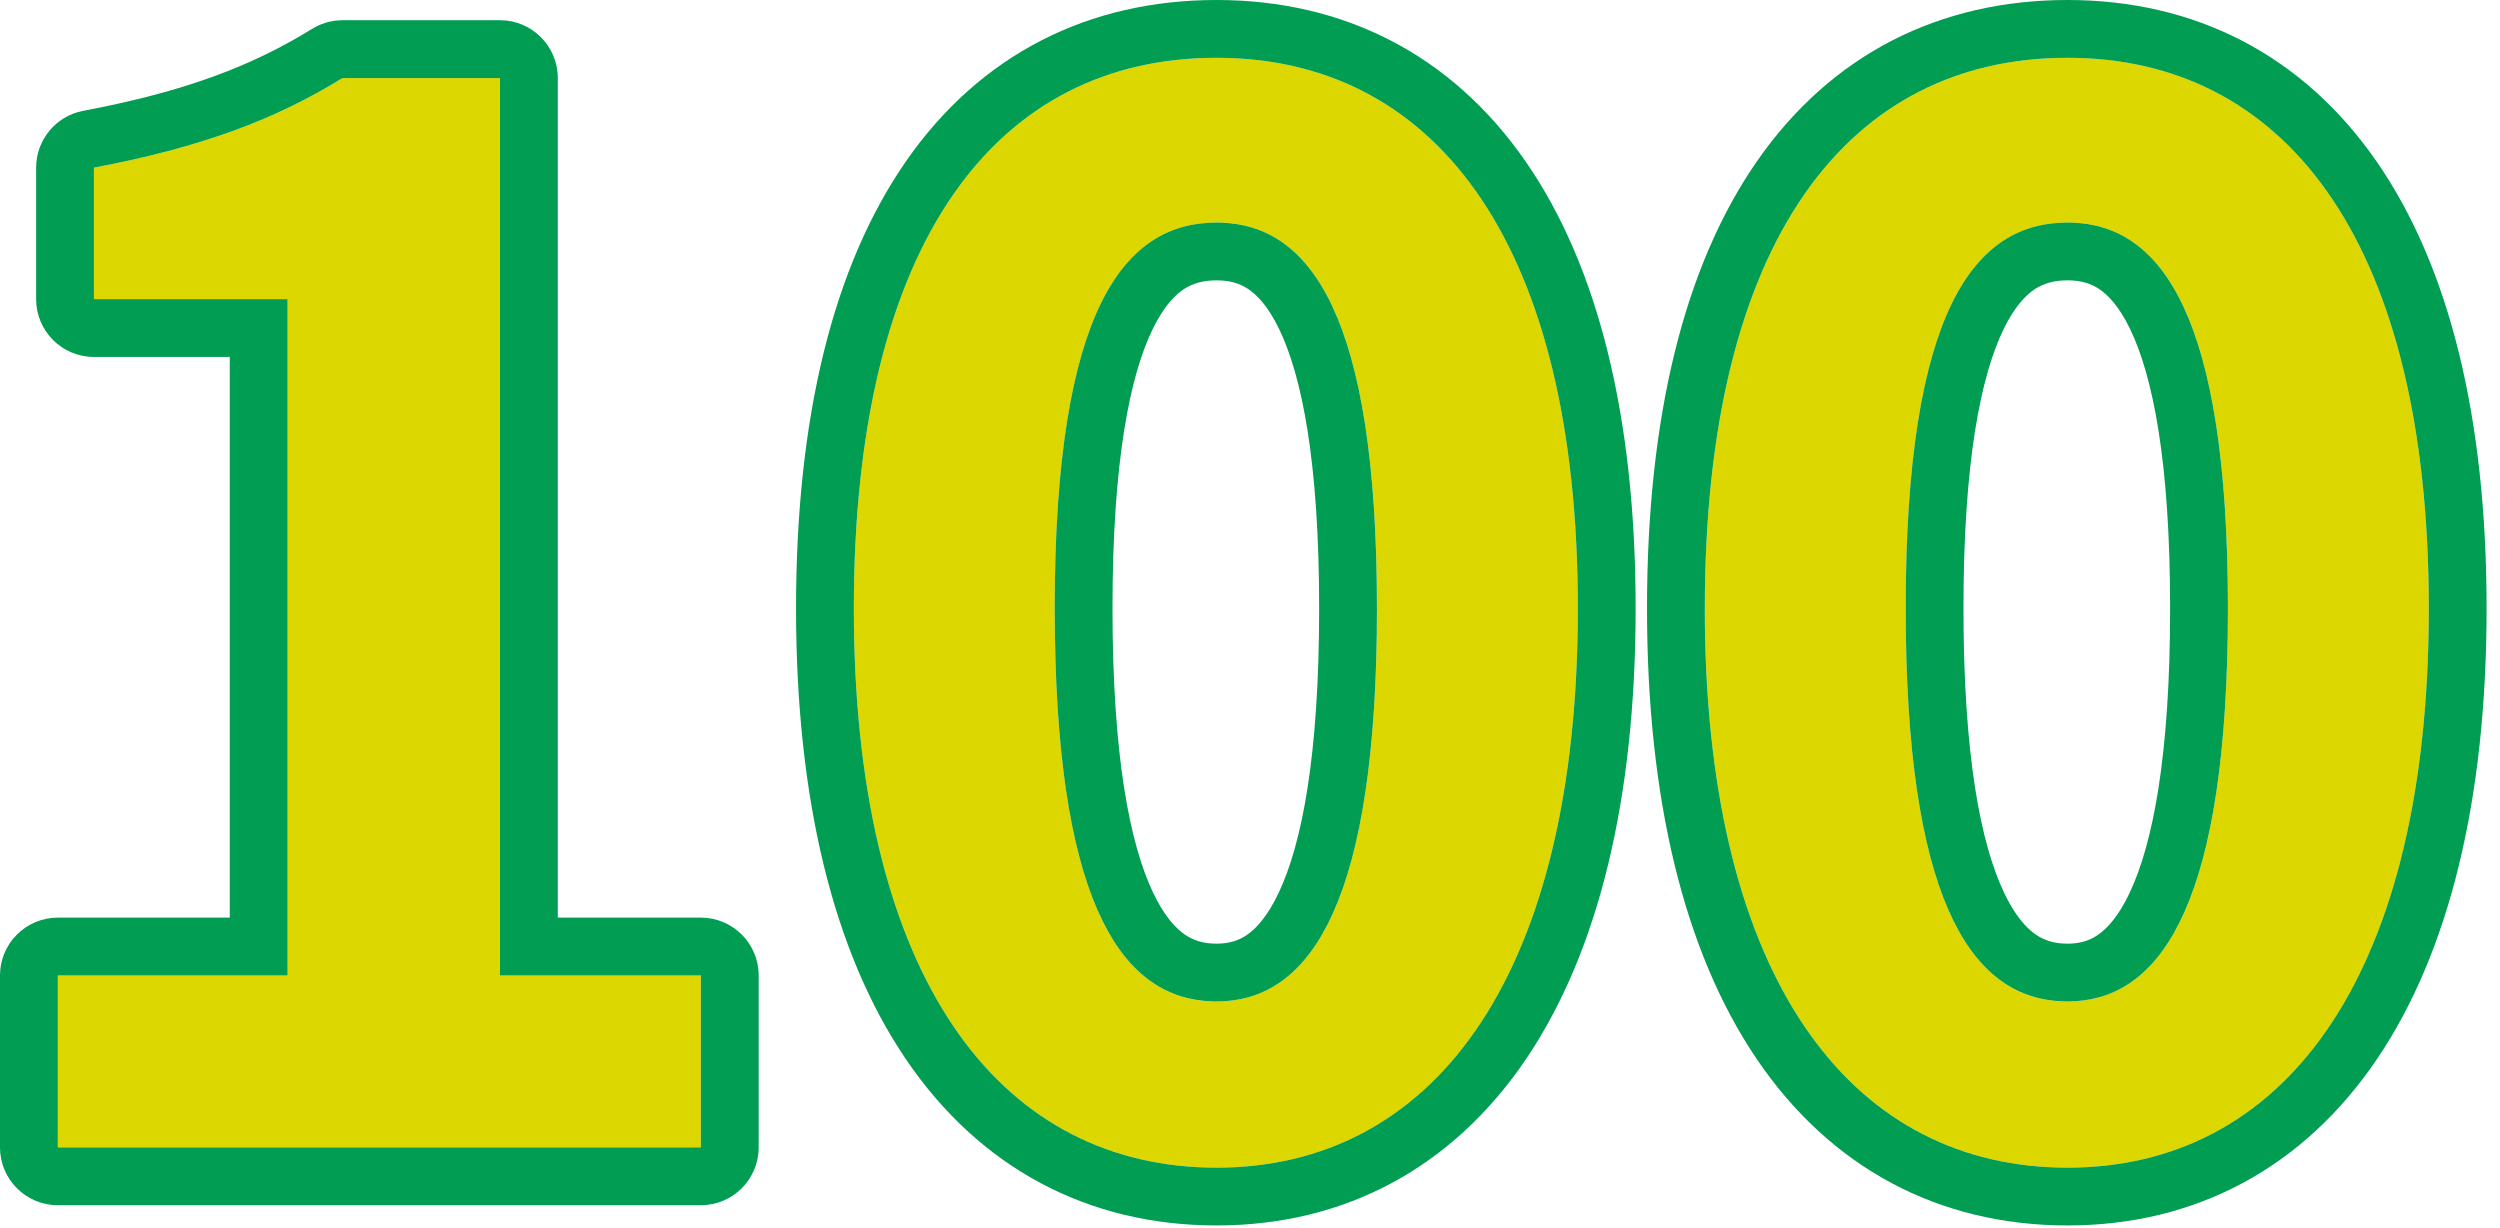<svg width="173" height="85" viewBox="0 0 173 85" fill="none" xmlns="http://www.w3.org/2000/svg">
<path d="M143.073 80.8C127.973 80.8 117.973 67.6 117.973 42.1C117.973 16.5 127.973 4 143.073 4C158.073 4 168.073 16.6 168.073 42.1C168.073 67.6 158.073 80.8 143.073 80.8ZM143.073 69.3C149.373 69.3 154.173 62.9 154.173 42.1C154.173 21.4 149.373 15.4 143.073 15.4C136.673 15.4 131.873 21.4 131.873 42.1C131.873 62.9 136.673 69.3 143.073 69.3Z" fill="#DCD700"/>
<path d="M84.186 80.8C69.086 80.8 59.086 67.6 59.086 42.1C59.086 16.5 69.086 4 84.186 4C99.186 4 109.186 16.6 109.186 42.1C109.186 67.6 99.186 80.8 84.186 80.8ZM84.186 69.3C90.486 69.3 95.286 62.9 95.286 42.1C95.286 21.4 90.486 15.4 84.186 15.4C77.786 15.4 72.986 21.4 72.986 42.1C72.986 62.9 77.786 69.3 84.186 69.3Z" fill="#DCD700"/>
<path d="M3.998 79.4V67.5H19.898V20.7H6.498V11.6C13.898 10.2 18.998 8.3 23.698 5.4H34.598V67.5H48.498V79.4H3.998Z" fill="#DCD700"/>
<path d="M168.072 42.101C168.072 16.999 158.382 4.397 143.771 4.01L143.072 4C127.972 4 117.973 16.501 117.973 42.101L117.979 43.287C118.281 67.617 127.896 80.392 142.368 80.791L143.072 80.801C157.838 80.801 167.759 68.01 168.065 43.287L168.072 42.101ZM150.172 42.101C150.172 31.918 148.969 25.989 147.388 22.737C146.629 21.178 145.863 20.399 145.254 19.995C144.668 19.607 143.983 19.4 143.072 19.4C142.125 19.4 141.416 19.613 140.816 20.006C140.197 20.413 139.426 21.191 138.665 22.746C137.077 25.993 135.872 31.916 135.872 42.101C135.872 52.328 137.074 58.4 138.684 61.78C139.46 63.41 140.249 64.242 140.883 64.676C141.486 65.089 142.175 65.301 143.072 65.301V69.301L142.773 69.296C136.722 69.103 132.17 62.983 131.887 44.009L131.872 42.101C131.872 21.401 136.672 15.4 143.072 15.4L143.366 15.405C149.521 15.592 154.172 21.724 154.172 42.101L154.158 44.009C153.871 63.294 149.175 69.301 143.072 69.301V65.301C143.932 65.301 144.597 65.095 145.188 64.686C145.811 64.255 146.596 63.423 147.369 61.789C148.971 58.404 150.172 52.327 150.172 42.101ZM172.072 42.101C172.072 55.291 169.499 65.857 164.514 73.249C159.409 80.819 151.926 84.801 143.072 84.801C134.178 84.801 126.668 80.828 121.546 73.254C116.545 65.86 113.973 55.291 113.973 42.101C113.973 28.867 116.543 18.422 121.573 11.171C126.735 3.73 134.258 4.70785e-07 143.072 0C151.857 0 159.351 3.772 164.489 11.216C169.5 18.474 172.072 28.913 172.072 42.101Z" fill="#009D53"/>
<path d="M109.186 42.101C109.186 16.999 99.496 4.397 84.885 4.01L84.186 4C69.085 4 59.086 16.501 59.086 42.101L59.093 43.287C59.395 67.617 69.009 80.392 83.481 80.791L84.186 80.801C98.951 80.801 108.872 68.01 109.179 43.287L109.186 42.101ZM91.285 42.101C91.285 31.918 90.082 25.989 88.501 22.737C87.743 21.178 86.976 20.399 86.367 19.995C85.781 19.607 85.096 19.4 84.186 19.4C83.238 19.4 82.529 19.613 81.93 20.006C81.31 20.413 80.539 21.191 79.778 22.746C78.19 25.993 76.985 31.916 76.985 42.101C76.985 52.328 78.188 58.4 79.797 61.78C80.573 63.41 81.363 64.242 81.996 64.676C82.599 65.089 83.288 65.301 84.186 65.301V69.301L83.887 69.296C77.835 69.103 73.283 62.983 73 44.009L72.985 42.101C72.985 21.401 77.785 15.4 84.186 15.4L84.48 15.405C90.634 15.592 95.285 21.724 95.285 42.101L95.272 44.009C94.984 63.294 90.289 69.301 84.186 69.301V65.301C85.045 65.301 85.71 65.095 86.301 64.686C86.924 64.255 87.709 63.423 88.482 61.789C90.084 58.404 91.285 52.327 91.285 42.101ZM113.186 42.101C113.186 55.291 110.612 65.857 105.627 73.249C100.522 80.819 93.04 84.801 84.186 84.801C75.291 84.801 67.781 80.828 62.659 73.254C57.659 65.86 55.086 55.291 55.086 42.101C55.086 28.867 57.657 18.422 62.687 11.171C67.848 3.73 75.371 4.70785e-07 84.186 0C92.97 0 100.464 3.772 105.603 11.216C110.613 18.474 113.186 28.913 113.186 42.101Z" fill="#009D53"/>
<path d="M48.5 67.5H34.6V5.4H23.7C19 8.3 13.9 10.201 6.5 11.601V20.7H19.899V67.5H4V79.4H48.5V67.5ZM38.6 63.5H48.5C50.709 63.5 52.5 65.291 52.5 67.5V79.4C52.5 81.609 50.709 83.4 48.5 83.4H4C1.791 83.4 0 81.609 0 79.4V67.5C0 65.291 1.791 63.5 4 63.5H15.899V24.7H6.5C4.291 24.7 2.5 22.909 2.5 20.7V11.601C2.5 9.678 3.867 8.027 5.756 7.67C12.796 6.338 17.409 4.582 21.6 1.996L21.841 1.858C22.413 1.558 23.051 1.4 23.7 1.4H34.6C36.809 1.4 38.6 3.191 38.6 5.4V63.5Z" fill="#009D53"/>
</svg>
